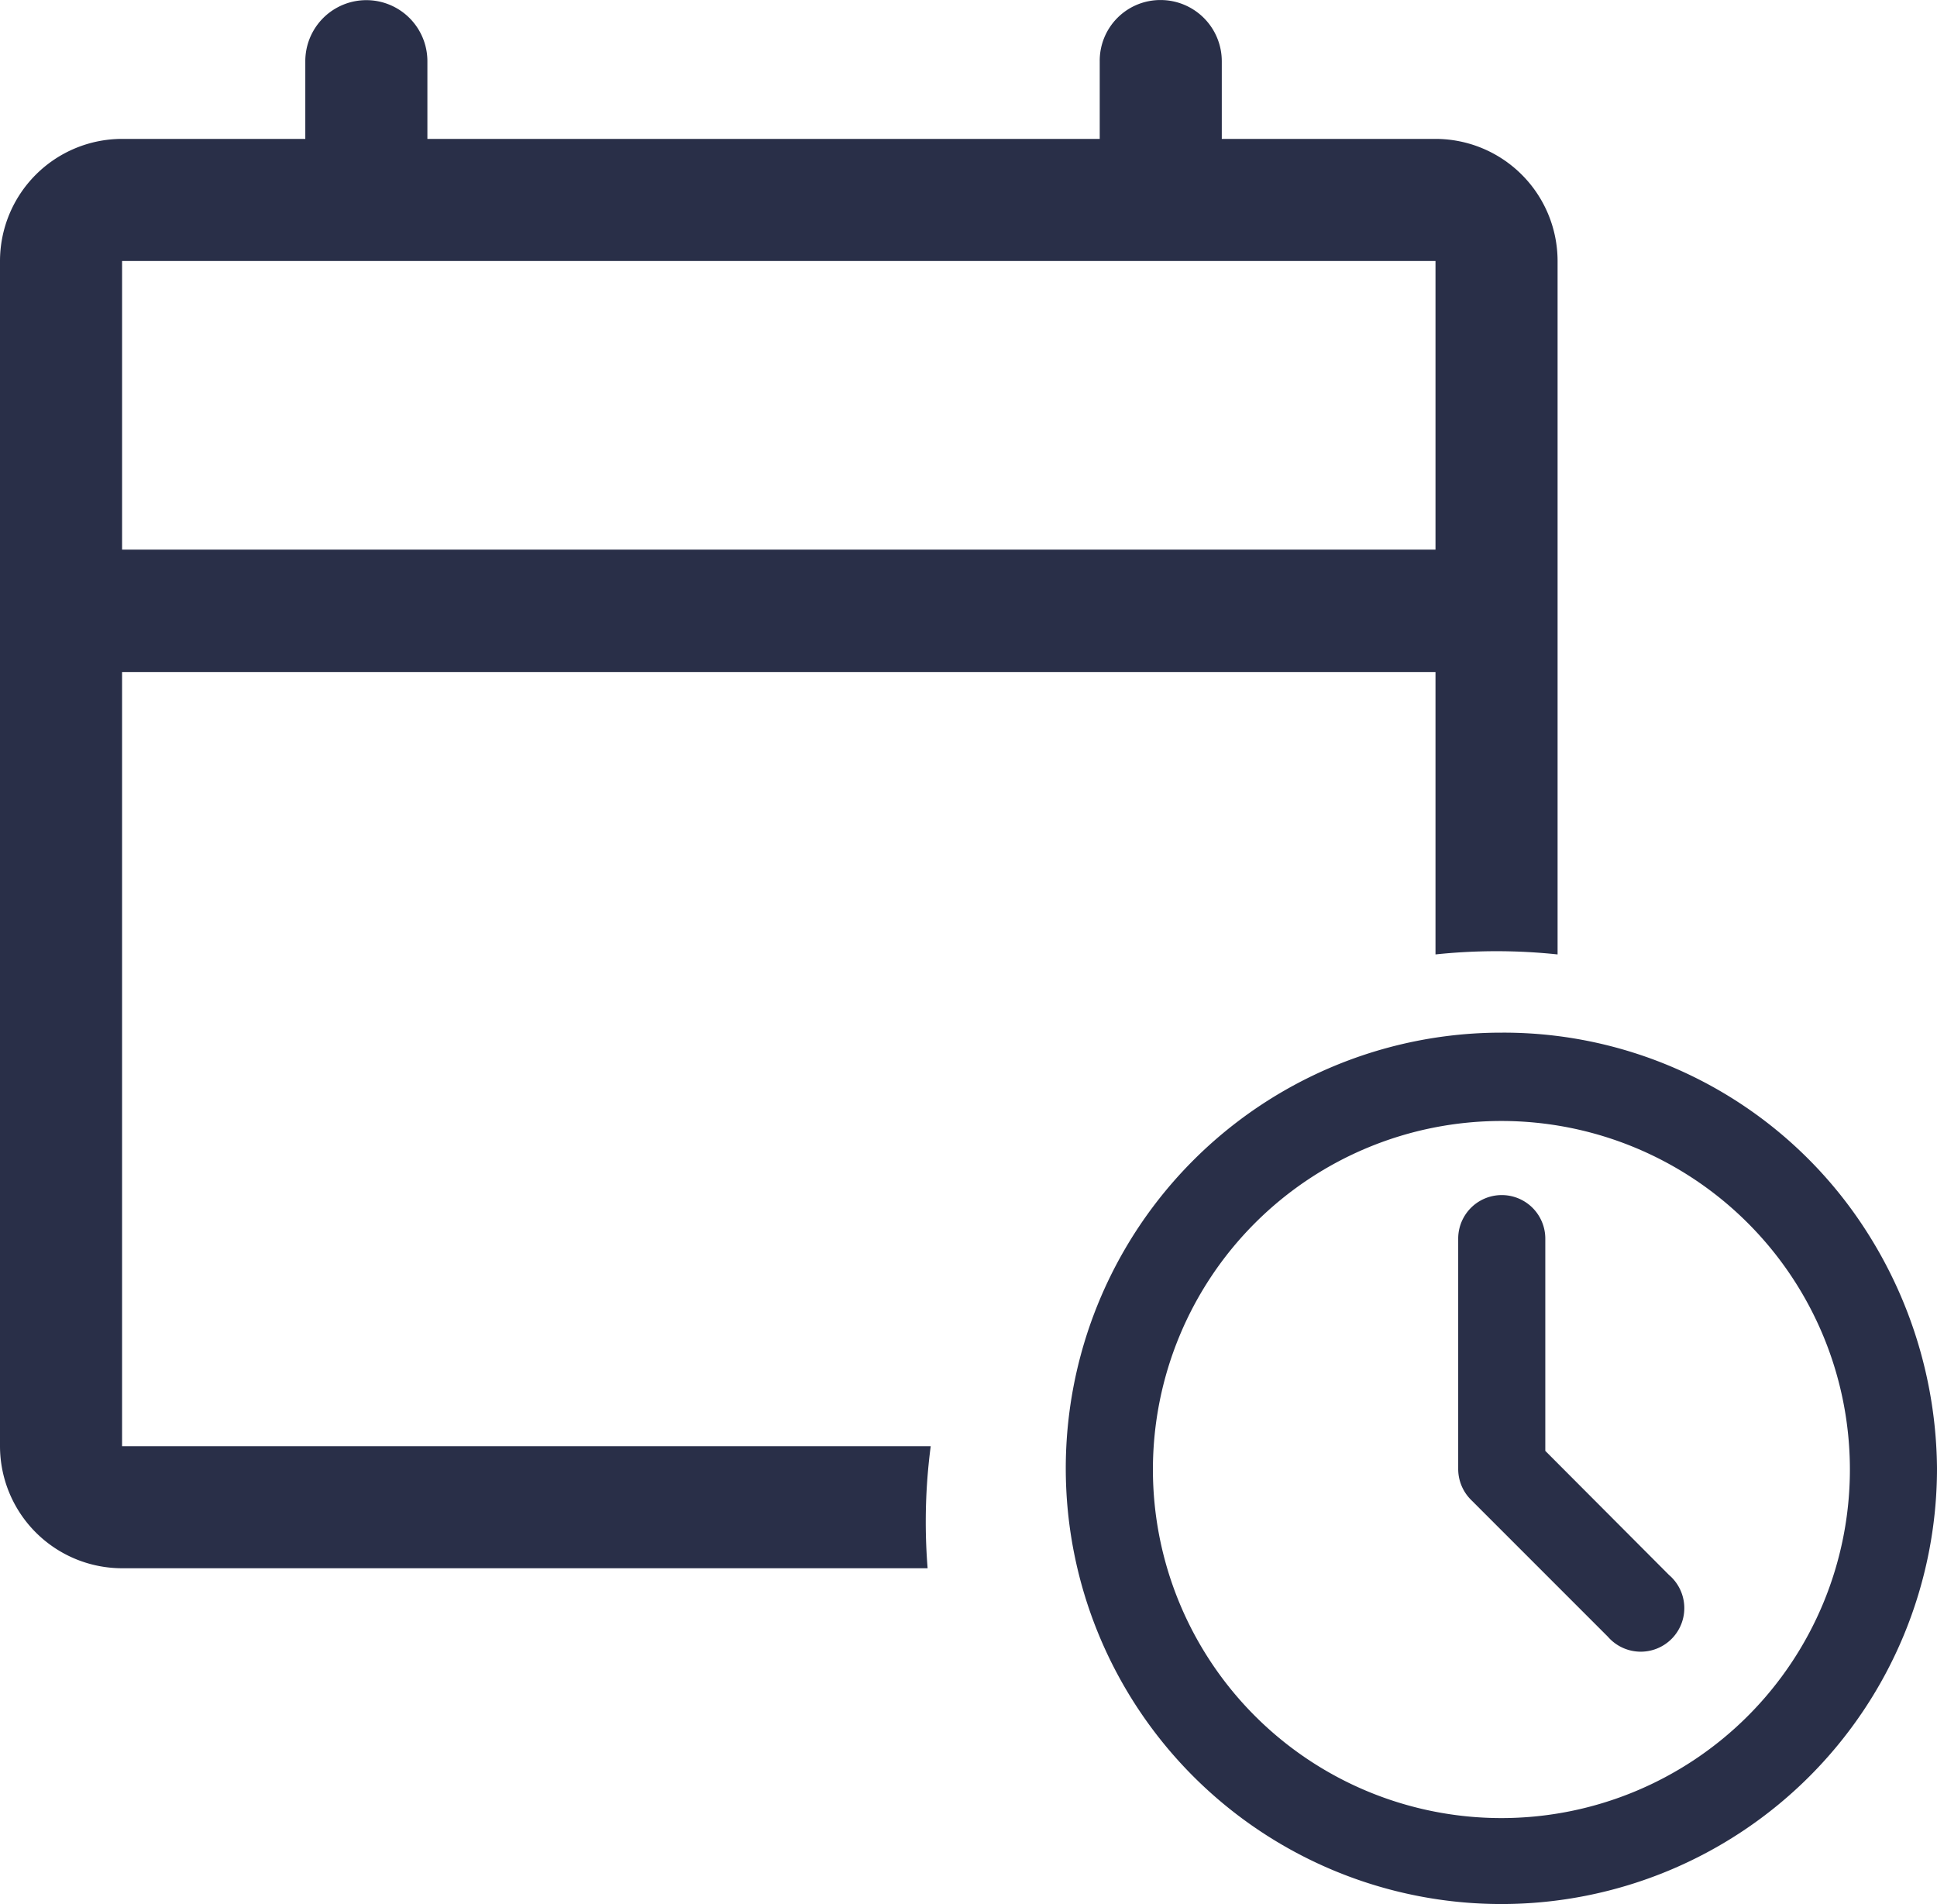 <svg xmlns="http://www.w3.org/2000/svg" width="119.703" height="117.645" viewBox="0 0 119.703 117.645">
  <g id="schedule" transform="translate(-0.001)">
    <path id="Subtraction_1" data-name="Subtraction 1" d="M7807.658,7690.56h-49.781a7.553,7.553,0,0,1-7.544-7.544v-73.229a7.553,7.553,0,0,1,7.544-7.544H7769.2v-4.8a3.772,3.772,0,1,1,7.545,0v4.8h41.549v-4.8a3.749,3.749,0,0,1,3.765-3.78,3.783,3.783,0,0,1,3.778,3.78v4.8h13.207a7.553,7.553,0,0,1,7.545,7.544v42.846a35.775,35.775,0,0,0-7.545,0v-17.451h-81.167v47.837h49.973a35.741,35.741,0,0,0-.307,4.676c0,.958.039,1.922.115,2.868Zm-49.781-80.774v17.834h81.167v-17.834Z" transform="translate(-7750.332 -7593.661)" fill="#292f48"/>
    <path id="Intersection_2" data-name="Intersection 2" d="M0,26.921A26.92,26.92,0,0,1,26.921,0,26.617,26.617,0,0,1,49.46,12.24,27.547,27.547,0,0,1,53.84,26.921a26.92,26.92,0,0,1-53.84,0Zm5.385.073A21.536,21.536,0,1,0,26.921,5.458,21.536,21.536,0,0,0,5.385,26.994ZM33.5,37.323l-8.463-8.463a2.691,2.691,0,0,1-.786-1.907V12.728a2.691,2.691,0,1,1,5.383,0V25.842l7.646,7.668A2.692,2.692,0,1,1,33.5,37.323Z" transform="translate(65.864 63.805)" fill="#292f48"/>
  </g>
</svg>
